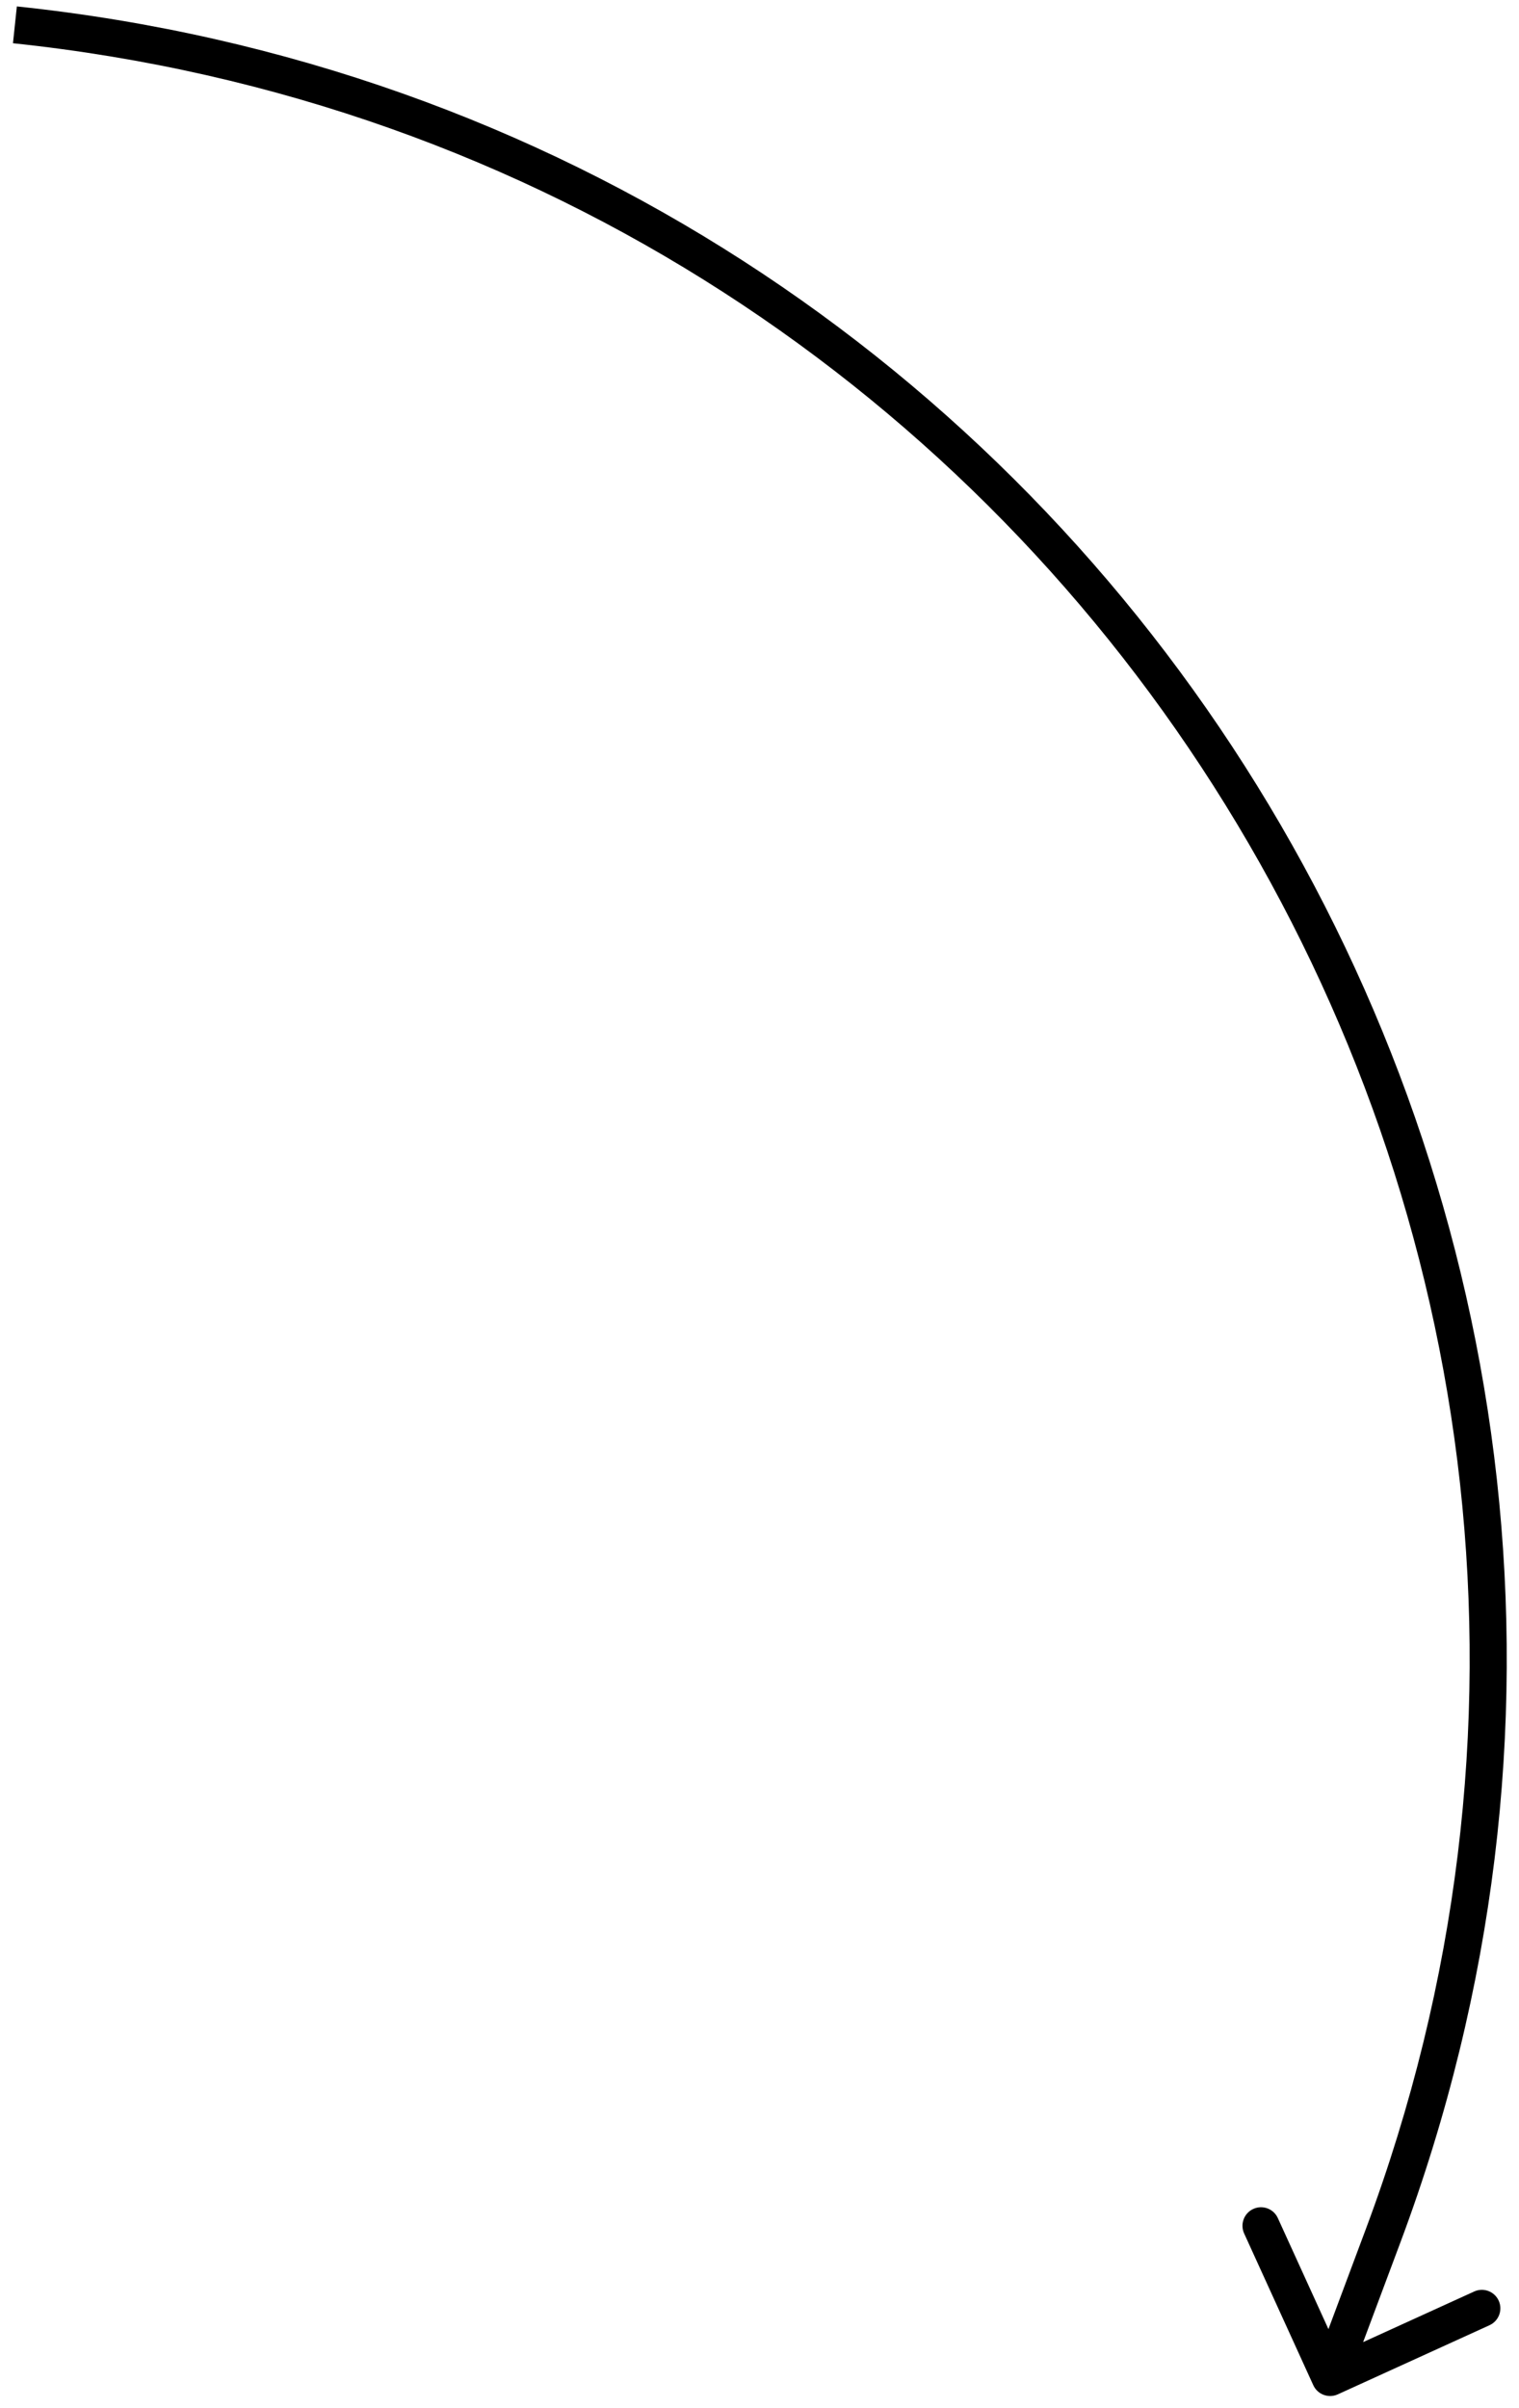 <?xml version="1.0" encoding="UTF-8"?> <svg xmlns="http://www.w3.org/2000/svg" width="41" height="65" viewBox="0 0 41 65" fill="none"> <path d="M37.329 60.354L37.797 60.529L37.797 60.529L37.329 60.354ZM35.447 64.377C35.562 64.629 35.858 64.739 36.109 64.625L40.204 62.759C40.456 62.644 40.566 62.348 40.452 62.096C40.337 61.845 40.041 61.734 39.79 61.849L36.15 63.508L34.491 59.868C34.377 59.616 34.08 59.505 33.829 59.62C33.578 59.734 33.467 60.031 33.581 60.282L35.447 64.377ZM36.86 60.179L35.434 63.995L36.37 64.345L37.797 60.529L36.86 60.179ZM0.35 1.167C28.886 4.171 46.91 33.303 36.86 60.179L37.797 60.529C48.076 33.041 29.641 3.245 0.455 0.173L0.35 1.167Z" fill="black"></path> </svg> 